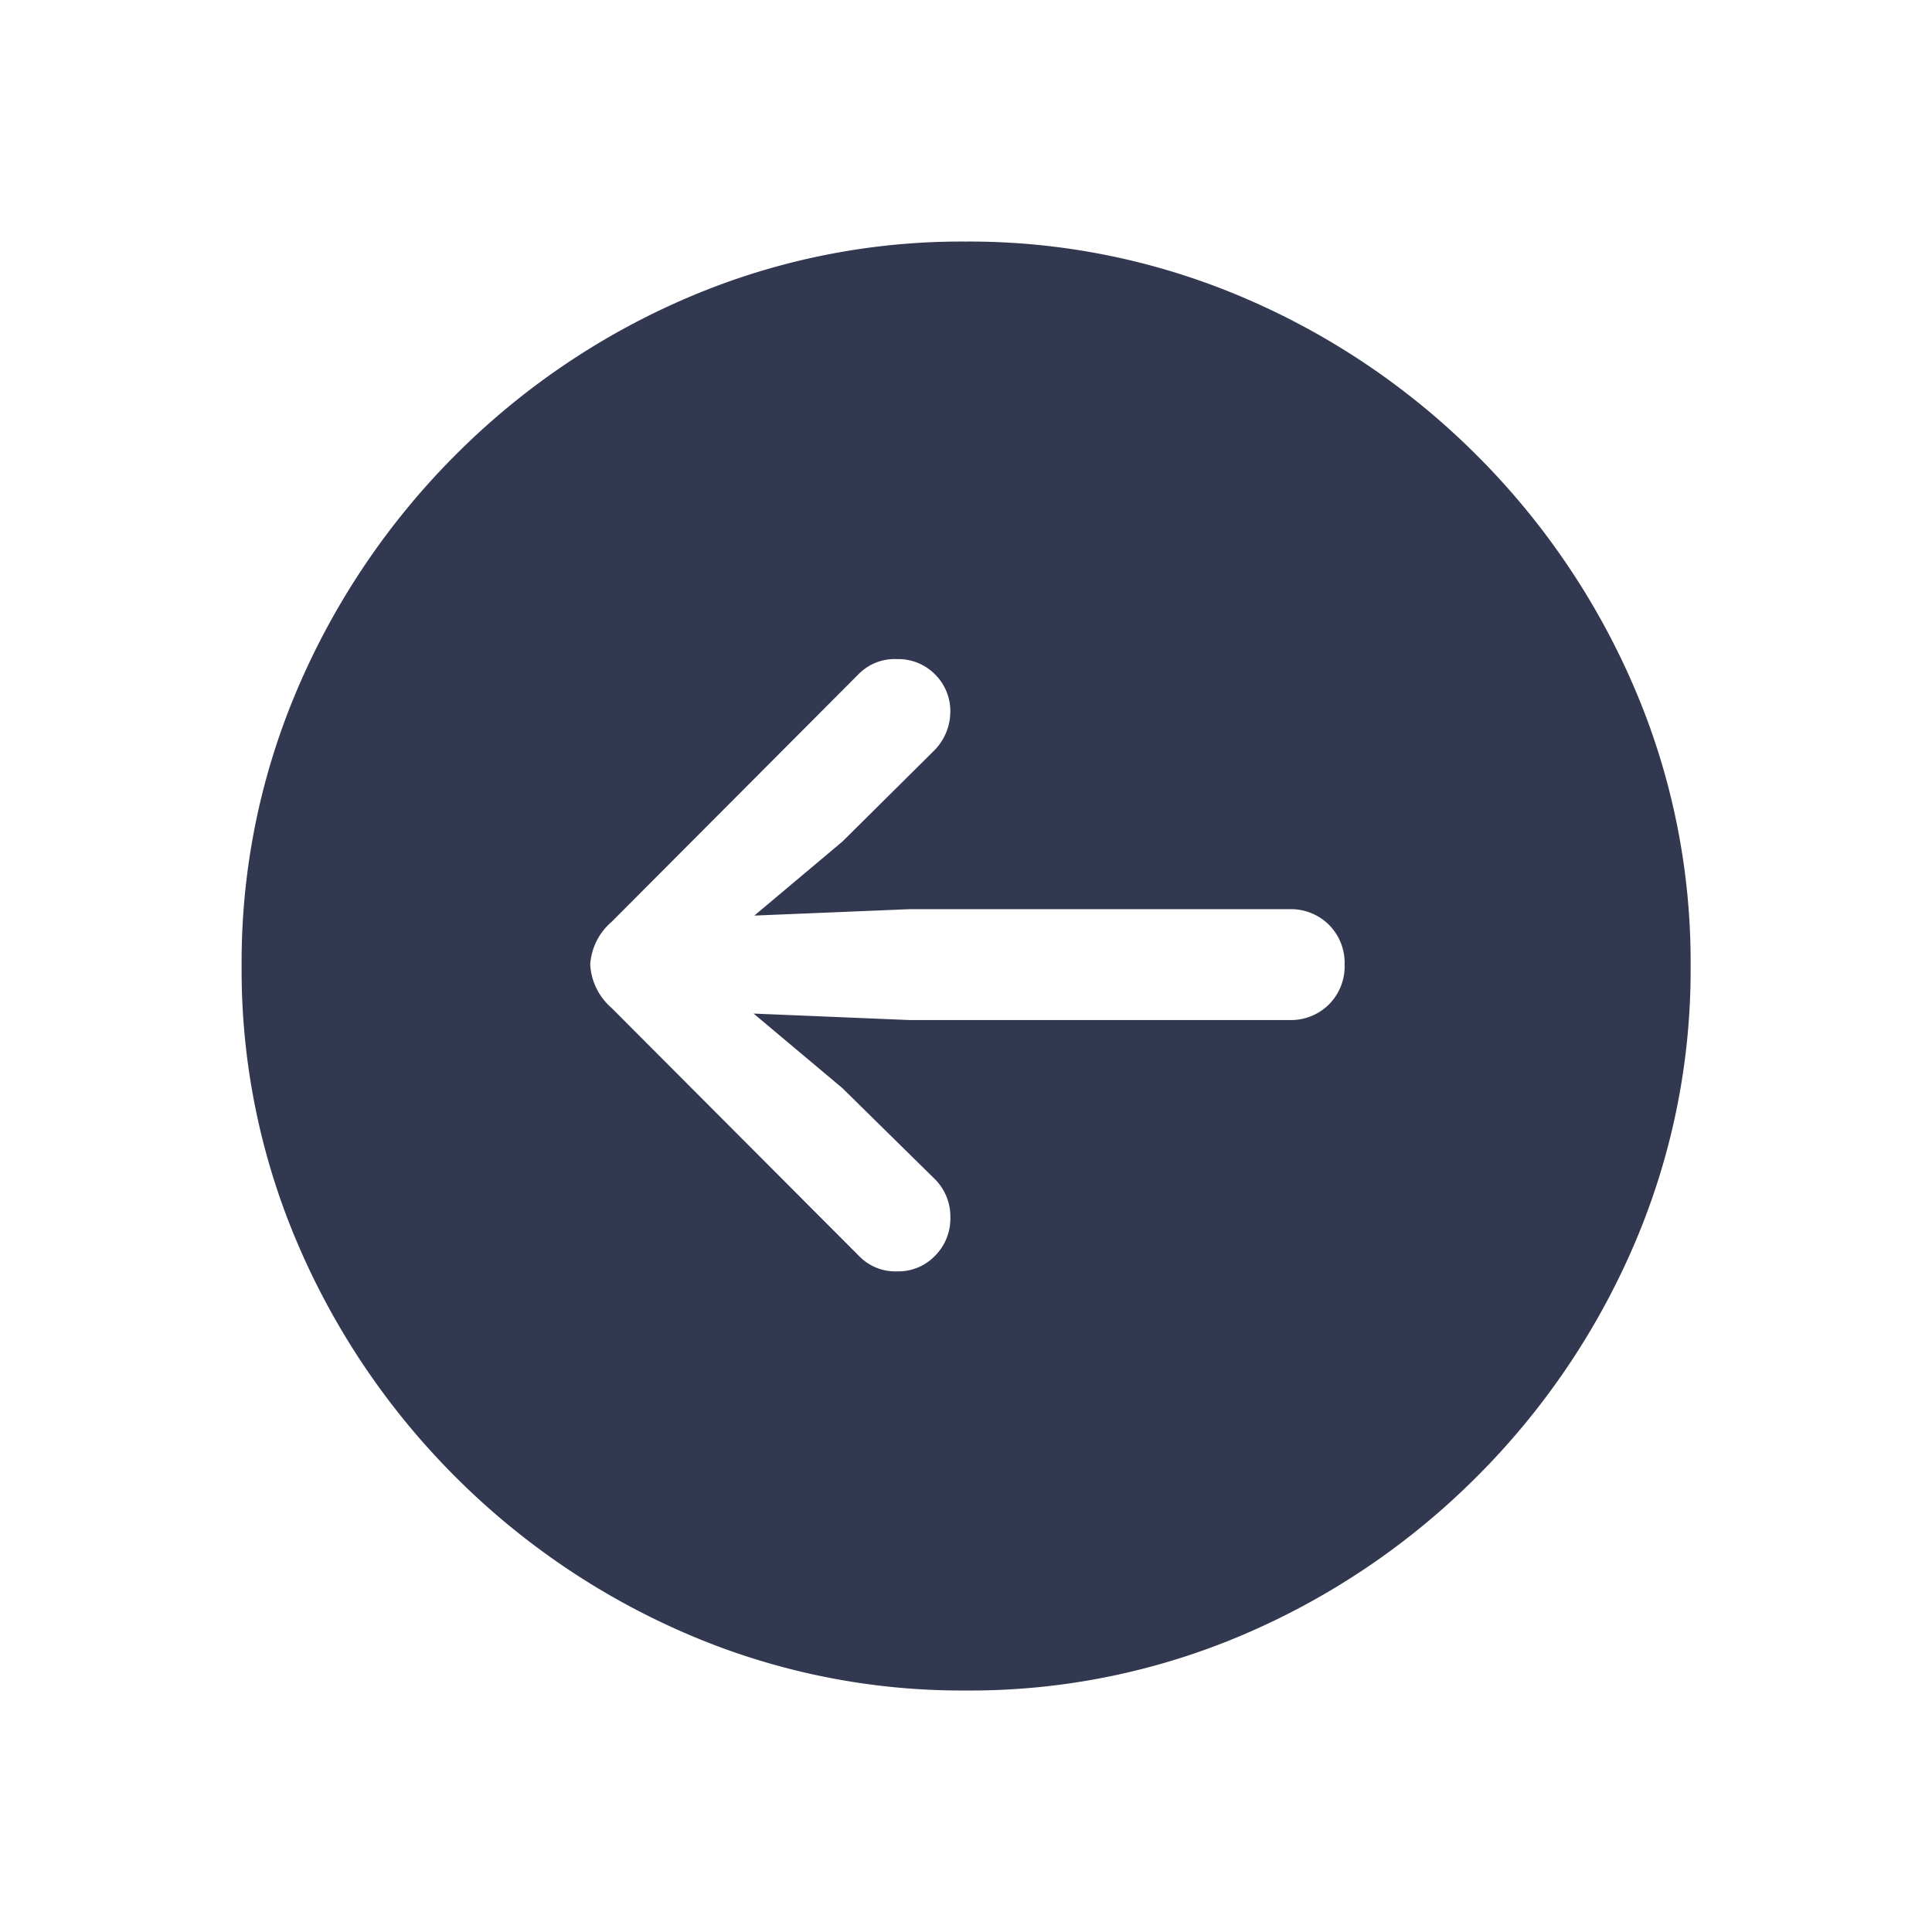 <svg xmlns="http://www.w3.org/2000/svg" width="32" height="32" viewBox="0 0 32 32">
  <g id="ic_back_login" transform="translate(-550.5 -539)">
    <rect id="Rectangle_3237" data-name="Rectangle 3237" width="32" height="32" transform="translate(550.5 539)" fill="#313850" opacity="0"/>
    <path id="Path_17098" data-name="Path 17098" d="M14.1,3.586a11.511,11.511,0,0,0,4.629-.941,12.267,12.267,0,0,0,3.829-2.6,12.266,12.266,0,0,0,2.6-3.829A11.511,11.511,0,0,0,26.1-8.414a11.511,11.511,0,0,0-.941-4.629,12.266,12.266,0,0,0-2.6-3.829,12.247,12.247,0,0,0-3.835-2.6,11.553,11.553,0,0,0-4.635-.941,11.511,11.511,0,0,0-4.629.941,12.2,12.2,0,0,0-3.824,2.6,12.316,12.316,0,0,0-2.594,3.829A11.511,11.511,0,0,0,2.1-8.414a11.511,11.511,0,0,0,.941,4.629A12.267,12.267,0,0,0,5.639.045a12.267,12.267,0,0,0,3.829,2.6A11.511,11.511,0,0,0,14.1,3.586ZM7.874-8.438a1.017,1.017,0,0,1,.353-.706l4.094-4.106a.836.836,0,0,1,.635-.247.854.854,0,0,1,.629.253.854.854,0,0,1,.253.629.917.917,0,0,1-.282.647l-1.506,1.494L10.592-9.249l2.565-.106h6.294a.892.892,0,0,1,.659.259.892.892,0,0,1,.259.659.892.892,0,0,1-.259.659.892.892,0,0,1-.659.259H13.156L10.58-7.626l1.471,1.235,1.506,1.482a.878.878,0,0,1,.282.659.874.874,0,0,1-.253.635.844.844,0,0,1-.629.259.839.839,0,0,1-.635-.259L8.227-7.72A1.026,1.026,0,0,1,7.874-8.438Z" transform="translate(552.402 563.414)" fill="#313850"/>
  </g>
</svg>

